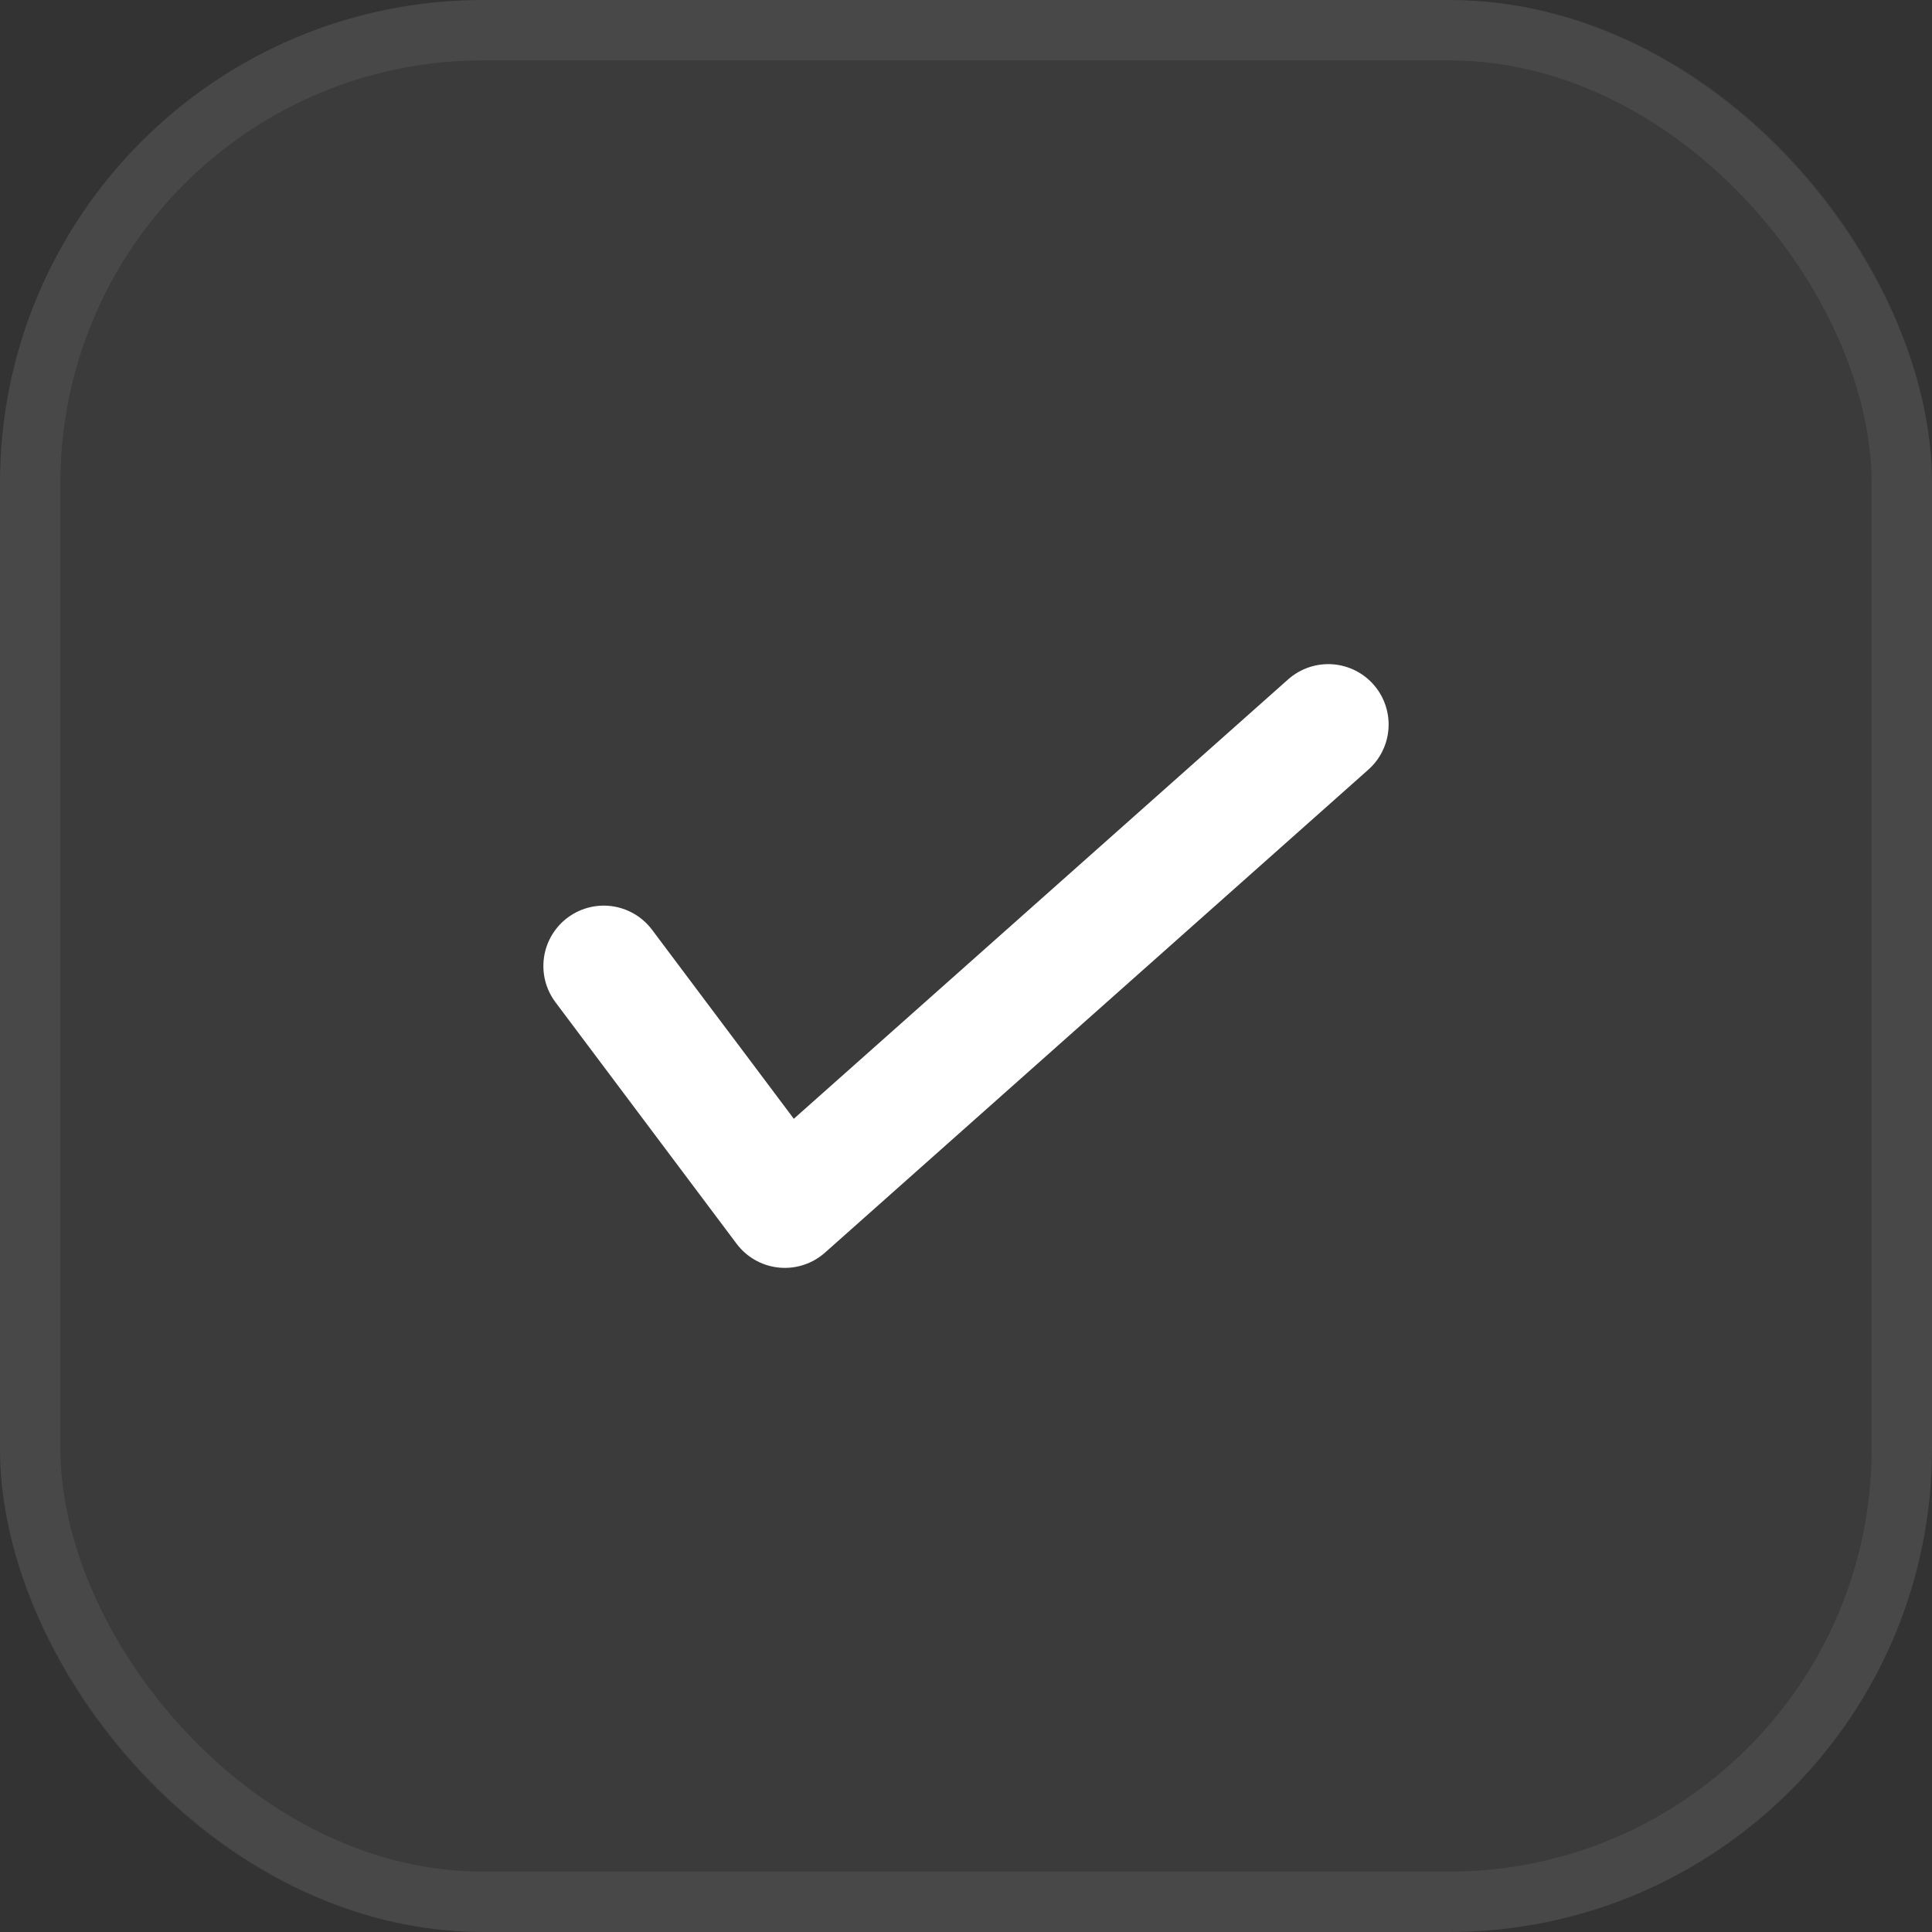 <?xml version="1.0" encoding="UTF-8"?> <svg xmlns="http://www.w3.org/2000/svg" width="32" height="32" viewBox="0 0 32 32" fill="none"><rect x="0" y="0" width="32" height="32" fill="#333333" stroke="none"/><rect width="32" height="32" rx="8" fill="white" fill-opacity="0.04"></rect><rect x="0.5" y="0.5" width="31" height="31" rx="7.5" stroke="white" stroke-opacity="0.07"></rect><g clip-path="url(#clip0_11363_579)"><path d="M10 16L13 20L22 12" stroke="white" stroke-width="2" stroke-linecap="round" stroke-linejoin="round"></path></g><defs><clipPath id="clip0_11363_579"><rect width="22" height="22" fill="white" transform="translate(5 5)"></rect></clipPath></defs></svg> 